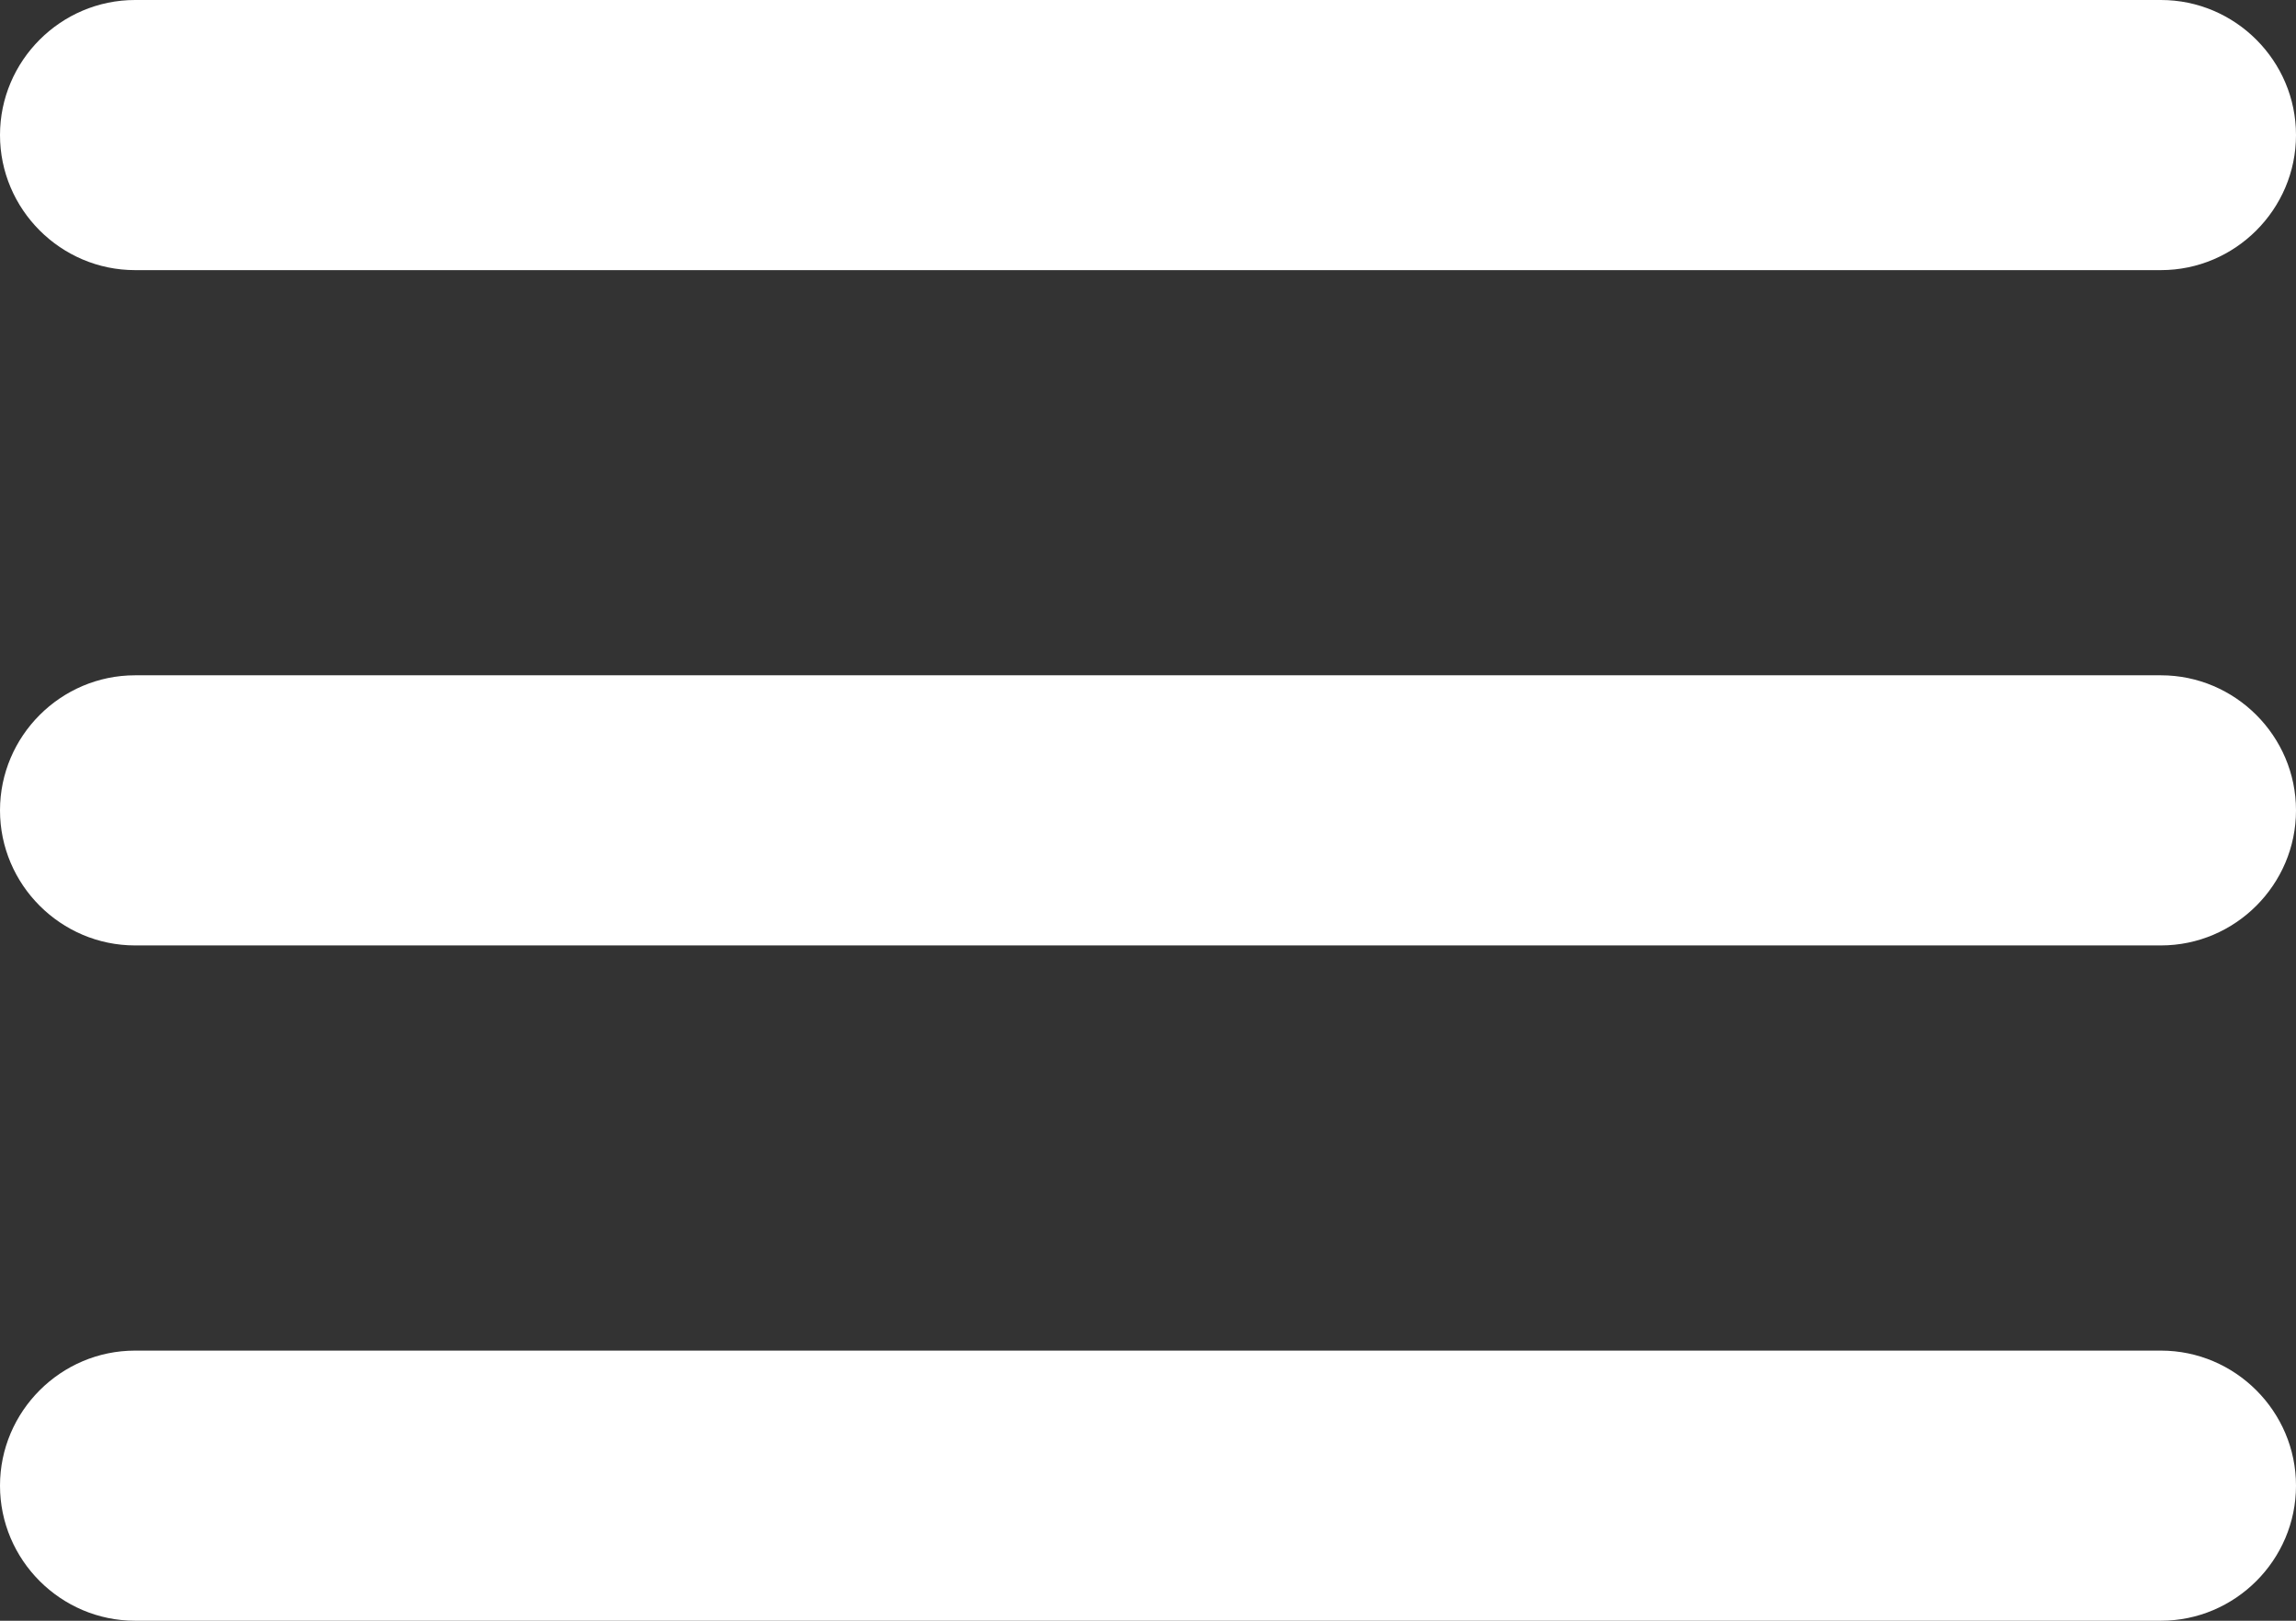 <?xml version="1.0" encoding="UTF-8"?><svg id="Layer_1" xmlns="http://www.w3.org/2000/svg" viewBox="0 0 34 24"><rect x="0" y="0" width="34" height="24" fill="#333333" stroke="none"/><defs><style>.cls-1{fill:#fff;}</style></defs><path id="Rectangle_15" class="cls-1" d="M2,0h30c1.1,0,2,.9,2,2h0c0,1.1-.9,2-2,2H2C.9,4,0,3.1,0,2H0C0,.9,.9,0,2,0Z"/><path id="Rectangle_16" class="cls-1" d="M2,10h30c1.1,0,2,.9,2,2h0c0,1.1-.9,2-2,2H2c-1.1,0-2-.9-2-2H0c0-1.1,.9-2,2-2Z"/><path id="Rectangle_17" class="cls-1" d="M2,20h30c1.1,0,2,.9,2,2h0c0,1.1-.9,2-2,2H2c-1.1,0-2-.9-2-2H0c0-1.1,.9-2,2-2Z"/></svg>